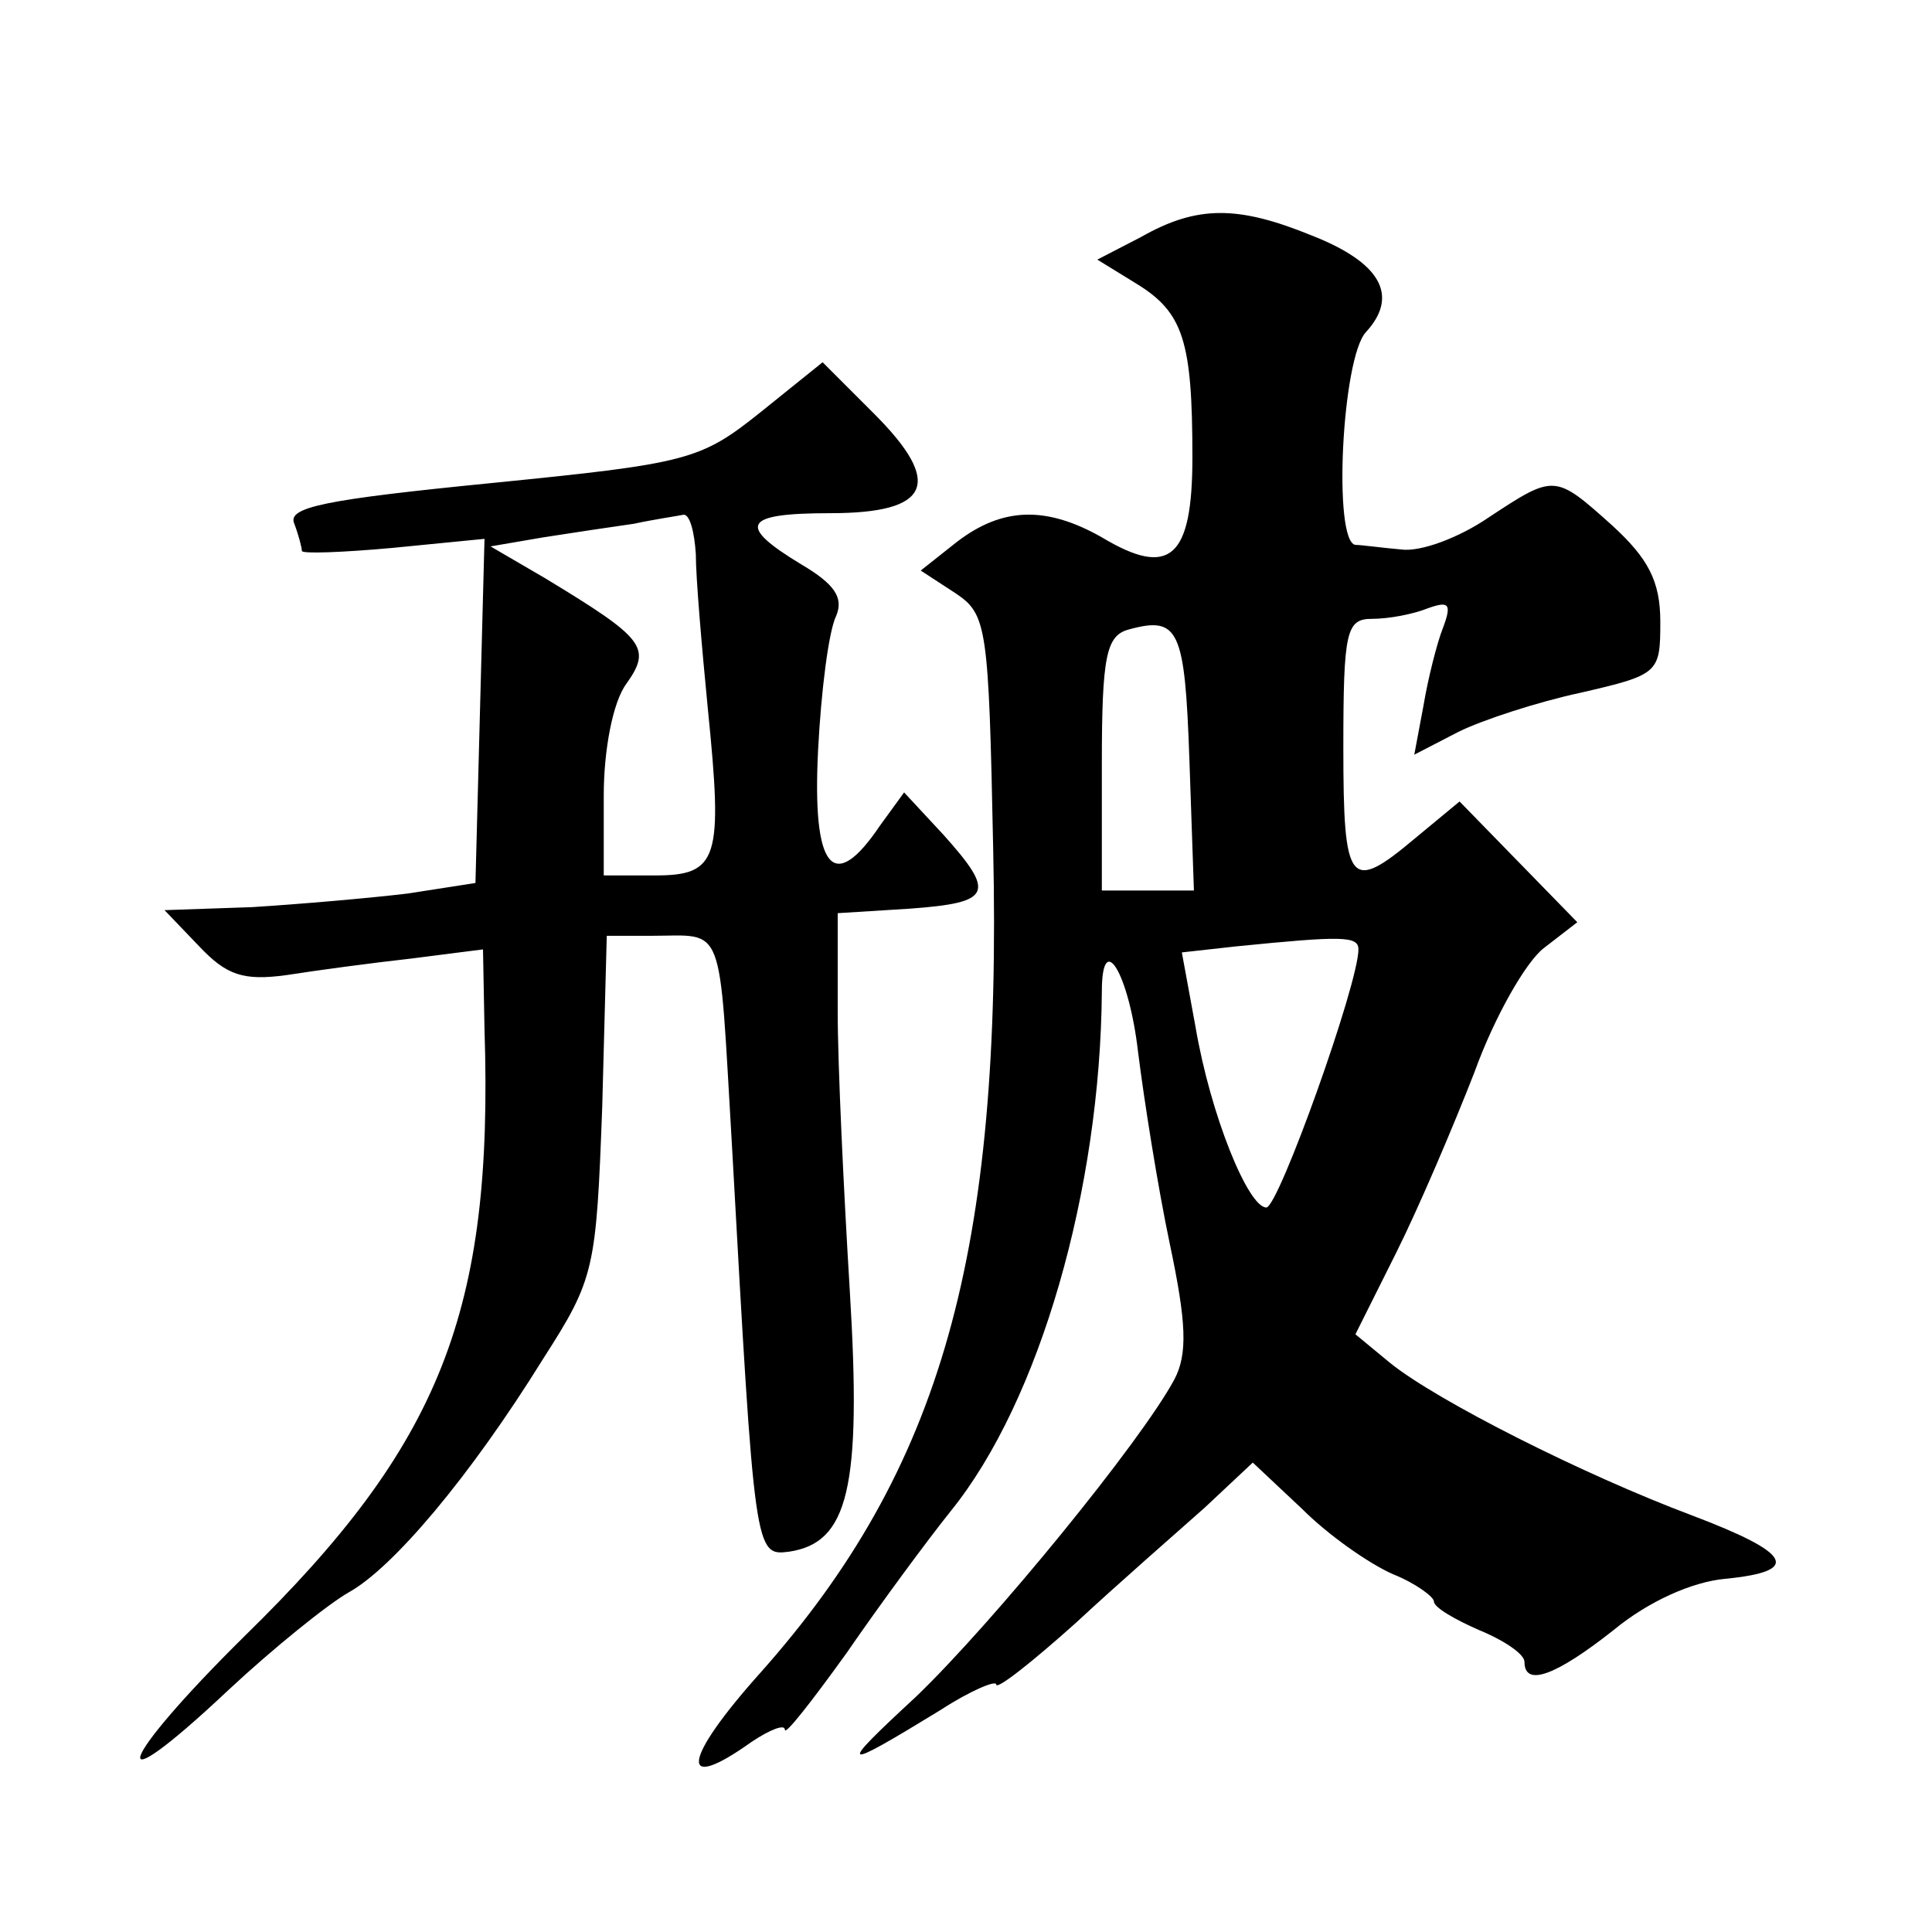 <?xml version="1.0" standalone="no"?>
<!DOCTYPE svg PUBLIC "-//W3C//DTD SVG 20010904//EN"
 "http://www.w3.org/TR/2001/REC-SVG-20010904/DTD/svg10.dtd">
<svg version="1.0" xmlns="http://www.w3.org/2000/svg"
 width="128pt" height="128pt" viewBox="0 0 128 128"
 preserveAspectRatio="xMidYMid meet">
<g transform="translate(0,128) scale(0.1,-0.1)"
fill="#0" stroke="none">
<path d="M756 1123 l-29 -15 26 -16 c31 -19 37 -38 37 -115 0 -67 -15 -80 -60 -53
-37 21 -66 20 -96 -3 l-24 -19 23 -15 c21 -14 22 -22 25 -169 6 -268 -34 -411 -154
-546 -52 -58 -55 -81 -6 -46 12 8 22 12 22 8 0 -4 18 19 41 51 22 32 53 74 69 94
59 73 99 213 100 344 0 42 18 12 24 -40 4 -32 13 -89 21 -127 11 -52 12 -73 3 -90
-22 -41 -120 -161 -171 -210 -53 -49 -51 -50 16 -9 20 13 37 20 37 17 0 -4 24 15
53 41 28 26 67 60 85 76 l32 30 33 -31 c17 -17 44 -36 60 -43 15 -6 27 -15 27 -18
0 -4 14 -12 30 -19 17 -7 30 -16 30 -21 0 -17 21 -9 59 21 23 19 52 32 74 34 51
5 44 17 -22 42 -72 27 -169 76 -200 101 l-23 19 27 54 c15 30 38 84 52 120 13 36
34 73 46 82 l22 17 -39 40 -39 40 -29 -24 c-44 -37 -48 -32 -48 60 0 77 2 85 19
85 11 0 27 3 37 7 14 5 16 3 10 -13 -4 -10 -10 -34 -13 -52 l-6 -32 29 15 c16 8
53 20 81 26 52 12 53 13 53 47 0 27 -8 42 -32 64 -38 34 -38 34 -82 5 -19 -13 -45
-23 -58 -21 -12 1 -26 3 -30 3 -15 2 -9 124 7 141 22 24 10 46 -36 64 -49 20 -76
20 -113 -1z m32 -346 l3 -87 -31 0 -30 0 0 84 c0 72 3 85 18 89 33 9 37 0 40 -86z
m112 -126 c0 -23 -53 -171 -61 -171 -12 0 -37 61 -47 120 l-9 49 36 4 c70 7 81
7 81 -2z M504 1007 c-40 -32 -48 -34 -178 -47 -111 -11 -136 -16 -131 -27 3 -8
5 -16 5 -18 0 -2 27 -1 60 2 l61 6 -3 -114 -3 -114 -45 -7 c-25 -3 -71 -7 -103
-9 l-58 -2 23 -24 c18 -19 29 -23 58 -19 19 3 56 8 83 11 l47 6 1 -53 c6 -187 -29
-275 -159 -402 -85 -84 -95 -115 -11 -36 30 28 66 57 80 65 29 16 80 76 129 155
34 53 35 59 39 167 l3 113 29 0 c50 0 45 12 54 -140 15 -270 15 -271 38 -268 39
6 48 42 40 173 -4 66 -8 149 -8 185 l0 65 48 3 c54 4 57 10 22 49 l-26 28 -16 -22
c-31 -46 -45 -29 -41 50 2 39 7 79 12 89 5 12 -1 21 -23 34 -43 26 -39 34 19 34
67 0 75 20 29 66 l-34 34 -41 -33z m-43 -94 c0 -16 4 -62 8 -103 10 -99 7 -110
-35 -110 l-34 0 0 53 c0 30 6 62 15 74 17 24 12 30 -54 70 l-36 21 35 6 c19 3 46
7 60 9 14 3 28 5 33 6 4 0 7 -11 8 -26z"/>
</g>
</svg>
